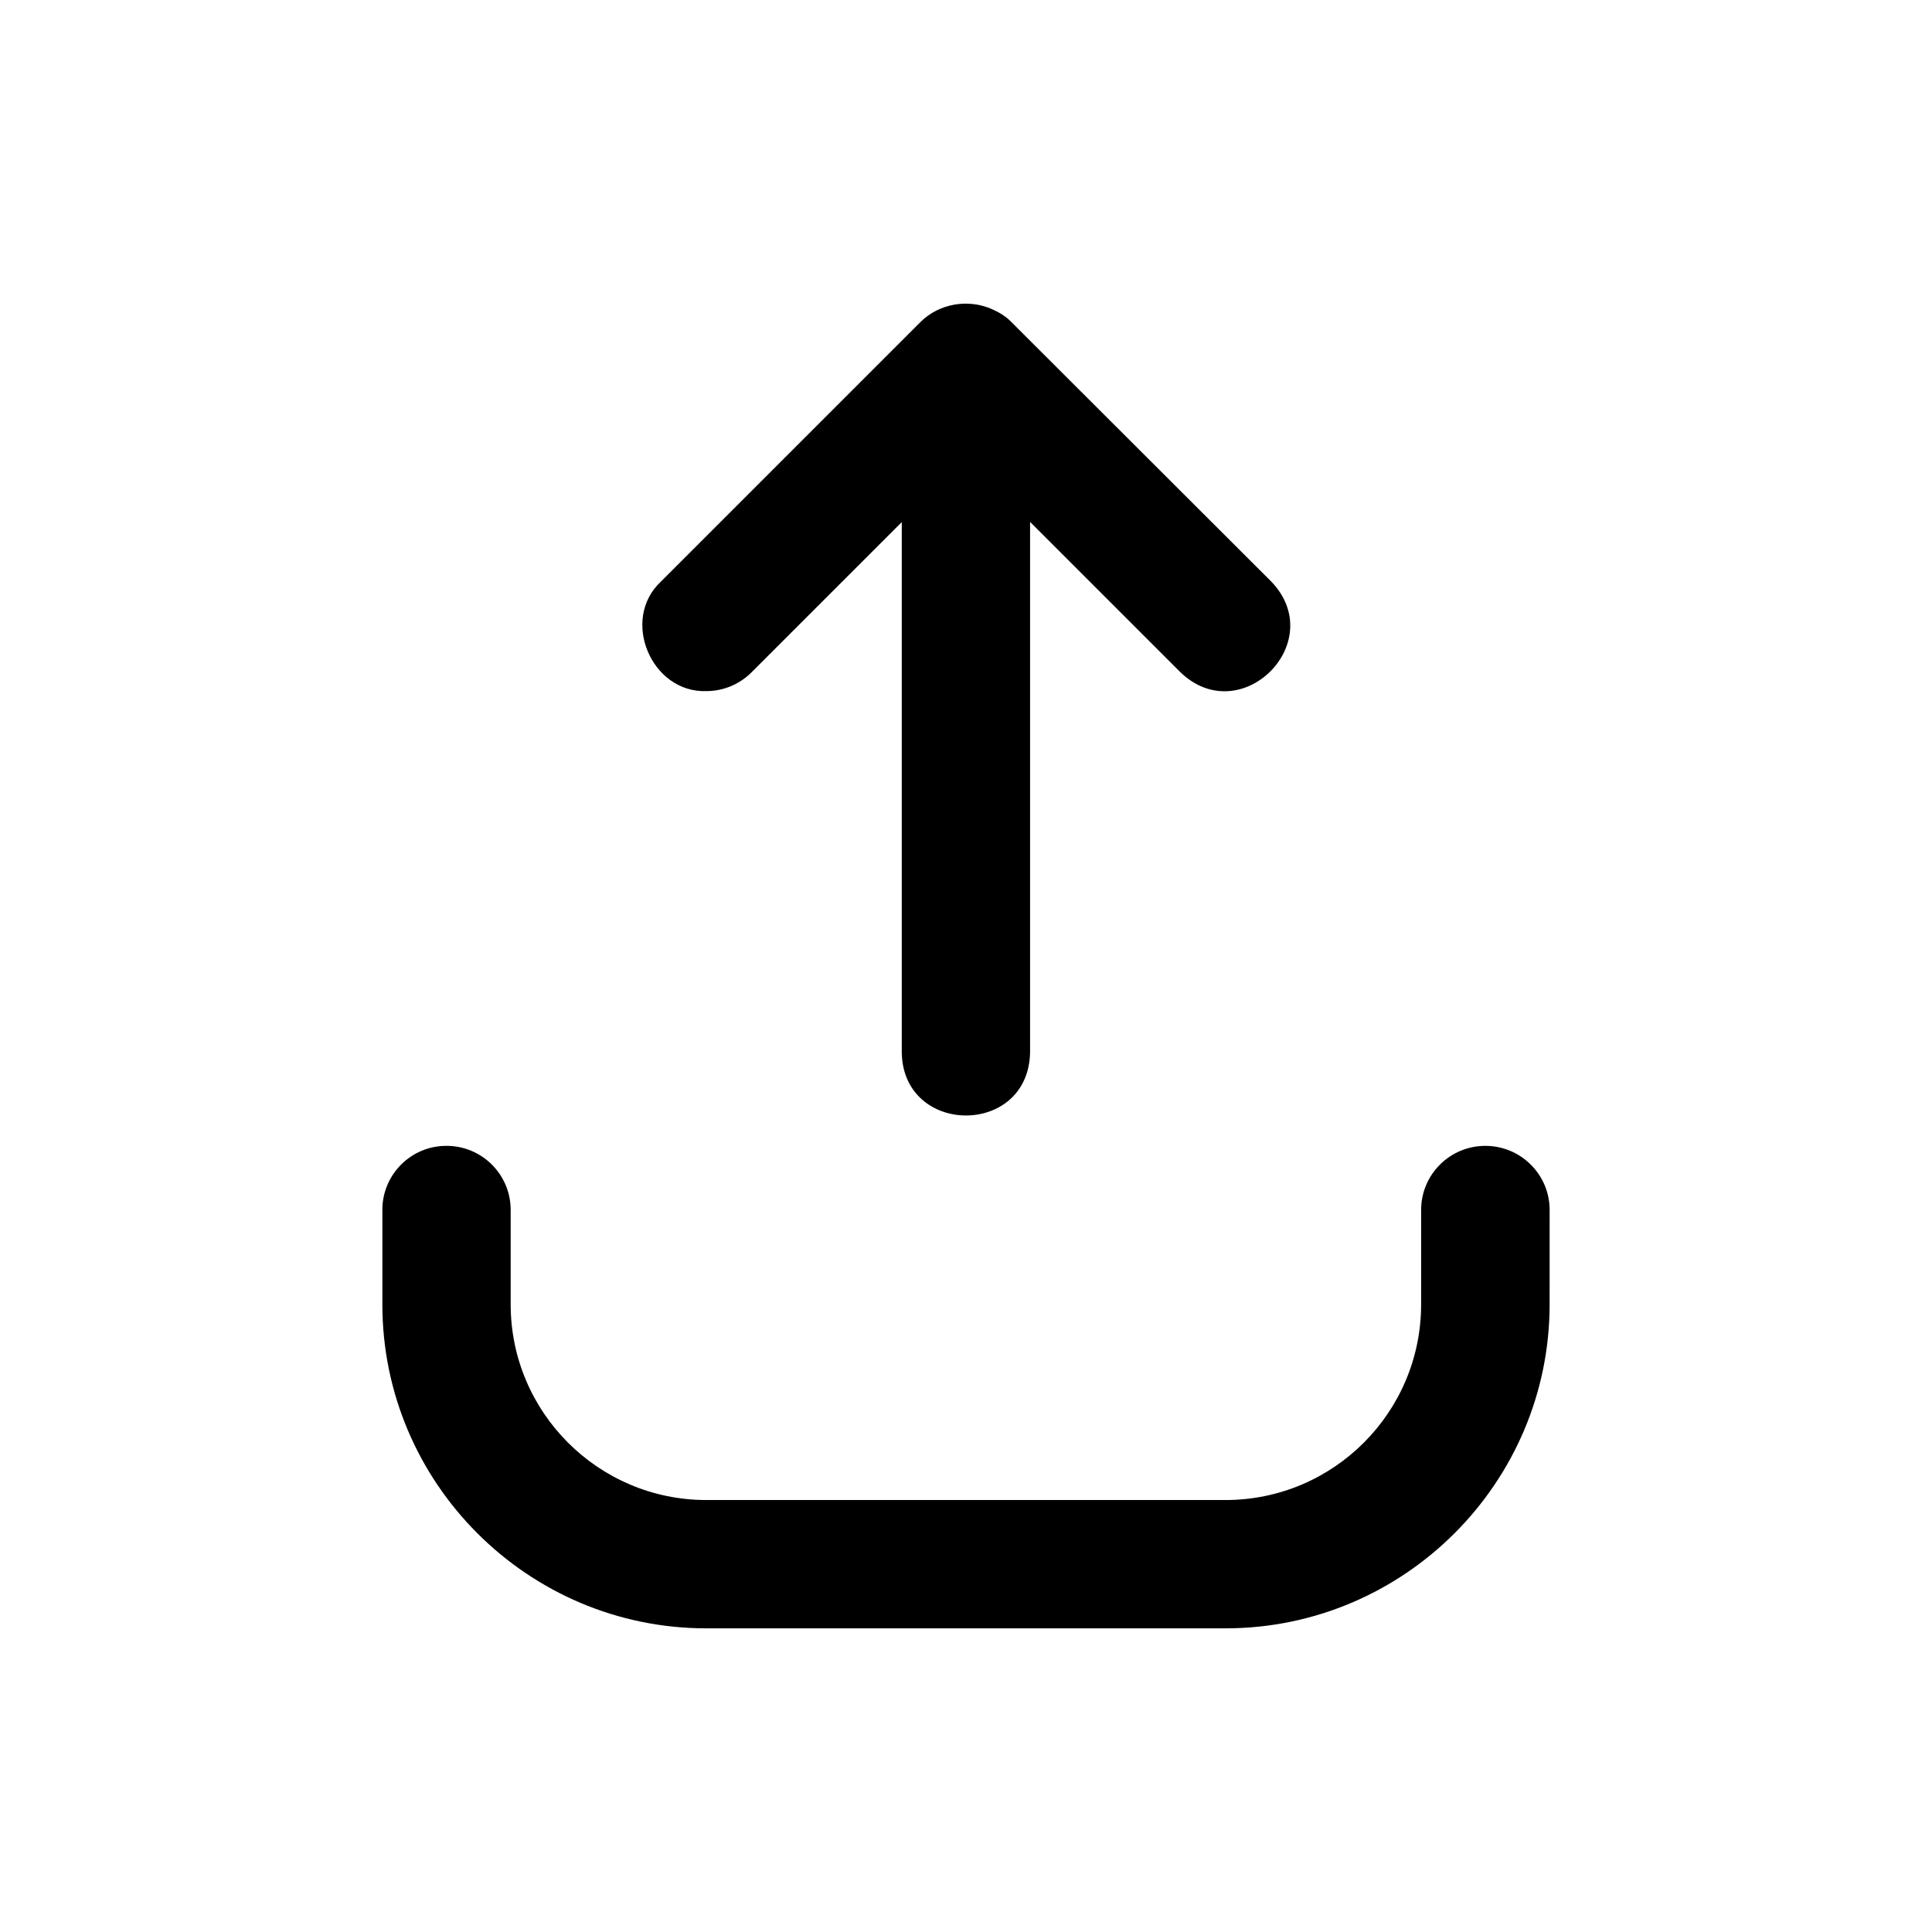 <?xml version="1.0" encoding="UTF-8"?>
<!-- Uploaded to: SVG Repo, www.svgrepo.com, Generator: SVG Repo Mixer Tools -->
<svg fill="#000000" width="800px" height="800px" version="1.1" viewBox="144 144 512 512" xmlns="http://www.w3.org/2000/svg">
 <g>
  <path d="m416.98 422.87v-140.56l39.801 39.801c16.02 15.516 39.598-7.961 24.082-24.031l-68.871-68.77c-1.461-1.512-3.176-2.519-5.09-3.375-6.348-2.82-14.008-1.512-18.941 3.375l-68.82 68.82c-10.781 10.078-2.519 29.523 12.043 29.02 4.332 0 8.664-1.664 11.992-4.988l39.801-39.801v140.56c0.352 22.168 33.602 22.367 34.004-0.051z"/>
  <path d="m245.33 464.64v25.039c0 47.309 38.543 85.848 85.848 85.848h137.59c47.309 0 85.898-38.543 85.898-85.848l0.004-25.039c0-9.371-7.656-16.977-17.027-16.977-9.422 0-17.027 7.609-17.027 16.977l-0.004 25.039c0 28.617-23.227 51.844-51.844 51.844h-137.59c-28.566 0-51.844-23.227-51.844-51.844v-25.039c0-9.371-7.609-16.977-16.977-16.977-9.422-0.051-17.031 7.606-17.031 16.977z"/>
 </g>
</svg>